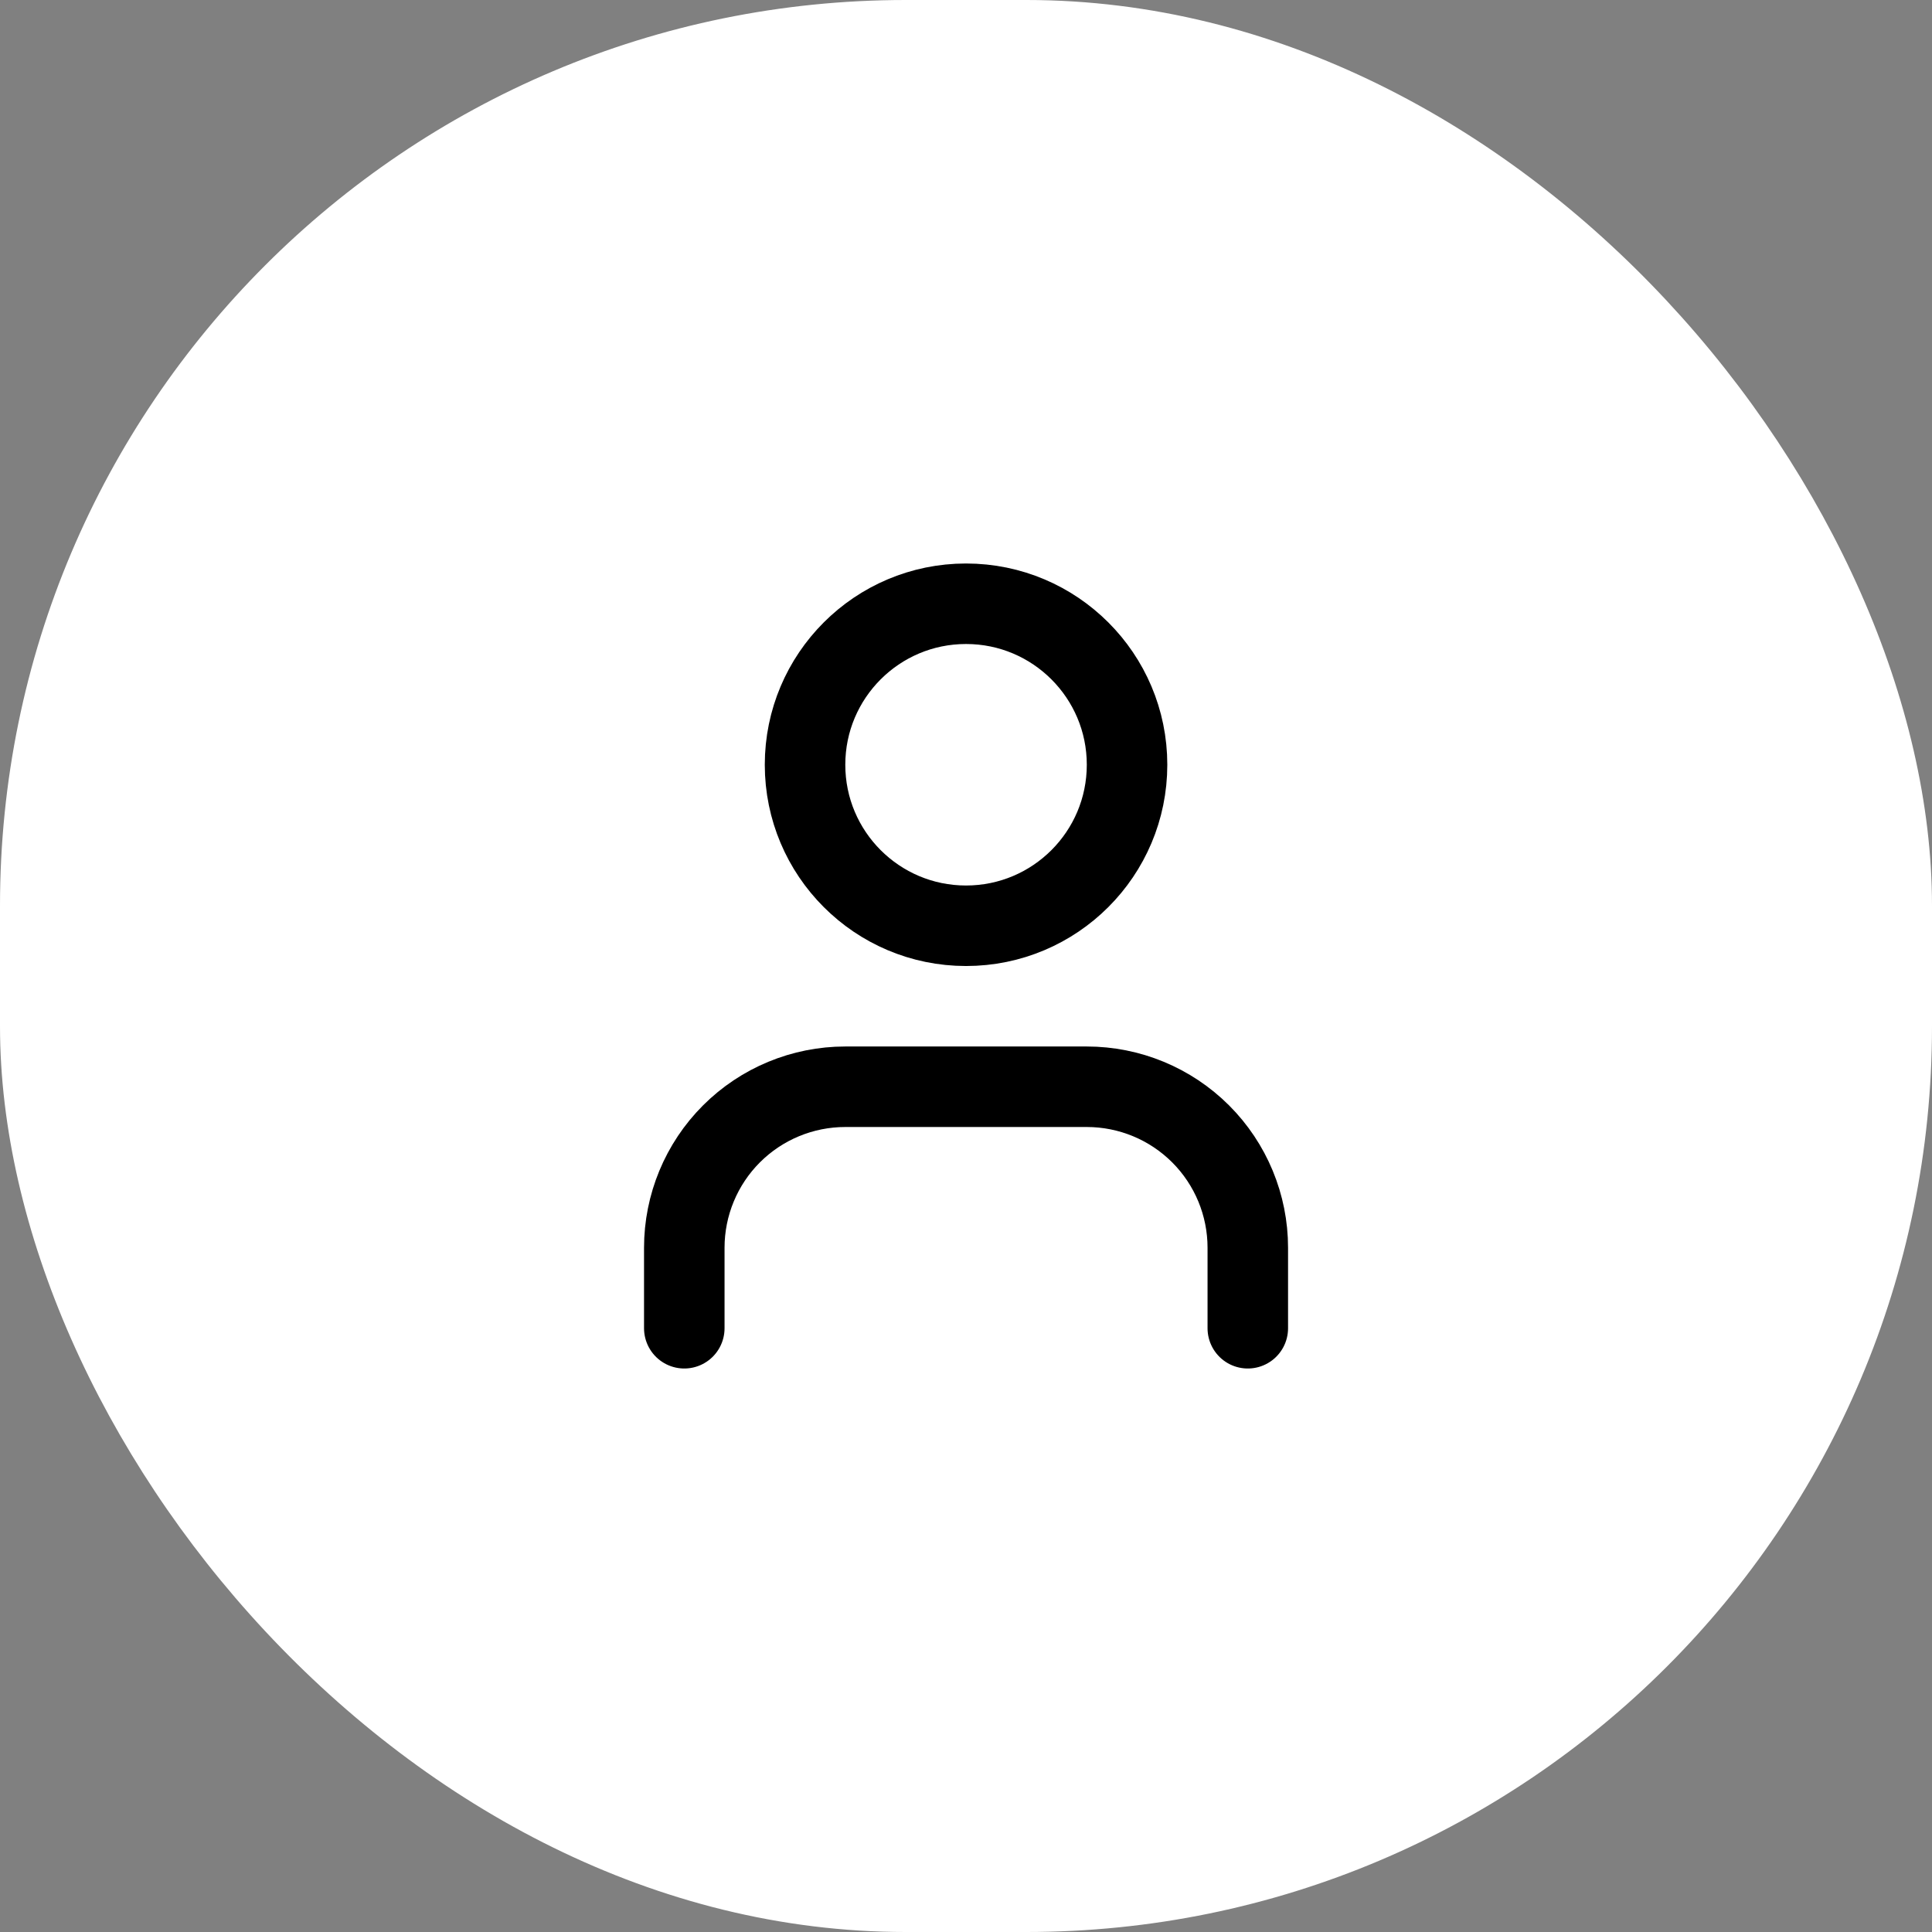 <svg width="64" height="64" viewBox="0 0 64 64" fill="none" xmlns="http://www.w3.org/2000/svg">
<rect x="0" y="0" width="64" height="64" fill="#808080" stroke="none"/>
<rect width="64" height="64" rx="30" fill="white"/>
<path d="M41.335 44V41.333C41.335 39.919 40.773 38.562 39.773 37.562C38.772 36.562 37.416 36 36.001 36H28.001C26.587 36 25.23 36.562 24.23 37.562C23.23 38.562 22.668 39.919 22.668 41.333V44" stroke="black" stroke-width="2.667" stroke-linecap="round" stroke-linejoin="round"/>
<path d="M32.001 30.667C34.947 30.667 37.335 28.279 37.335 25.333C37.335 22.388 34.947 20 32.001 20C29.056 20 26.668 22.388 26.668 25.333C26.668 28.279 29.056 30.667 32.001 30.667Z" stroke="black" stroke-width="2.667" stroke-linecap="round" stroke-linejoin="round"/>
</svg>
